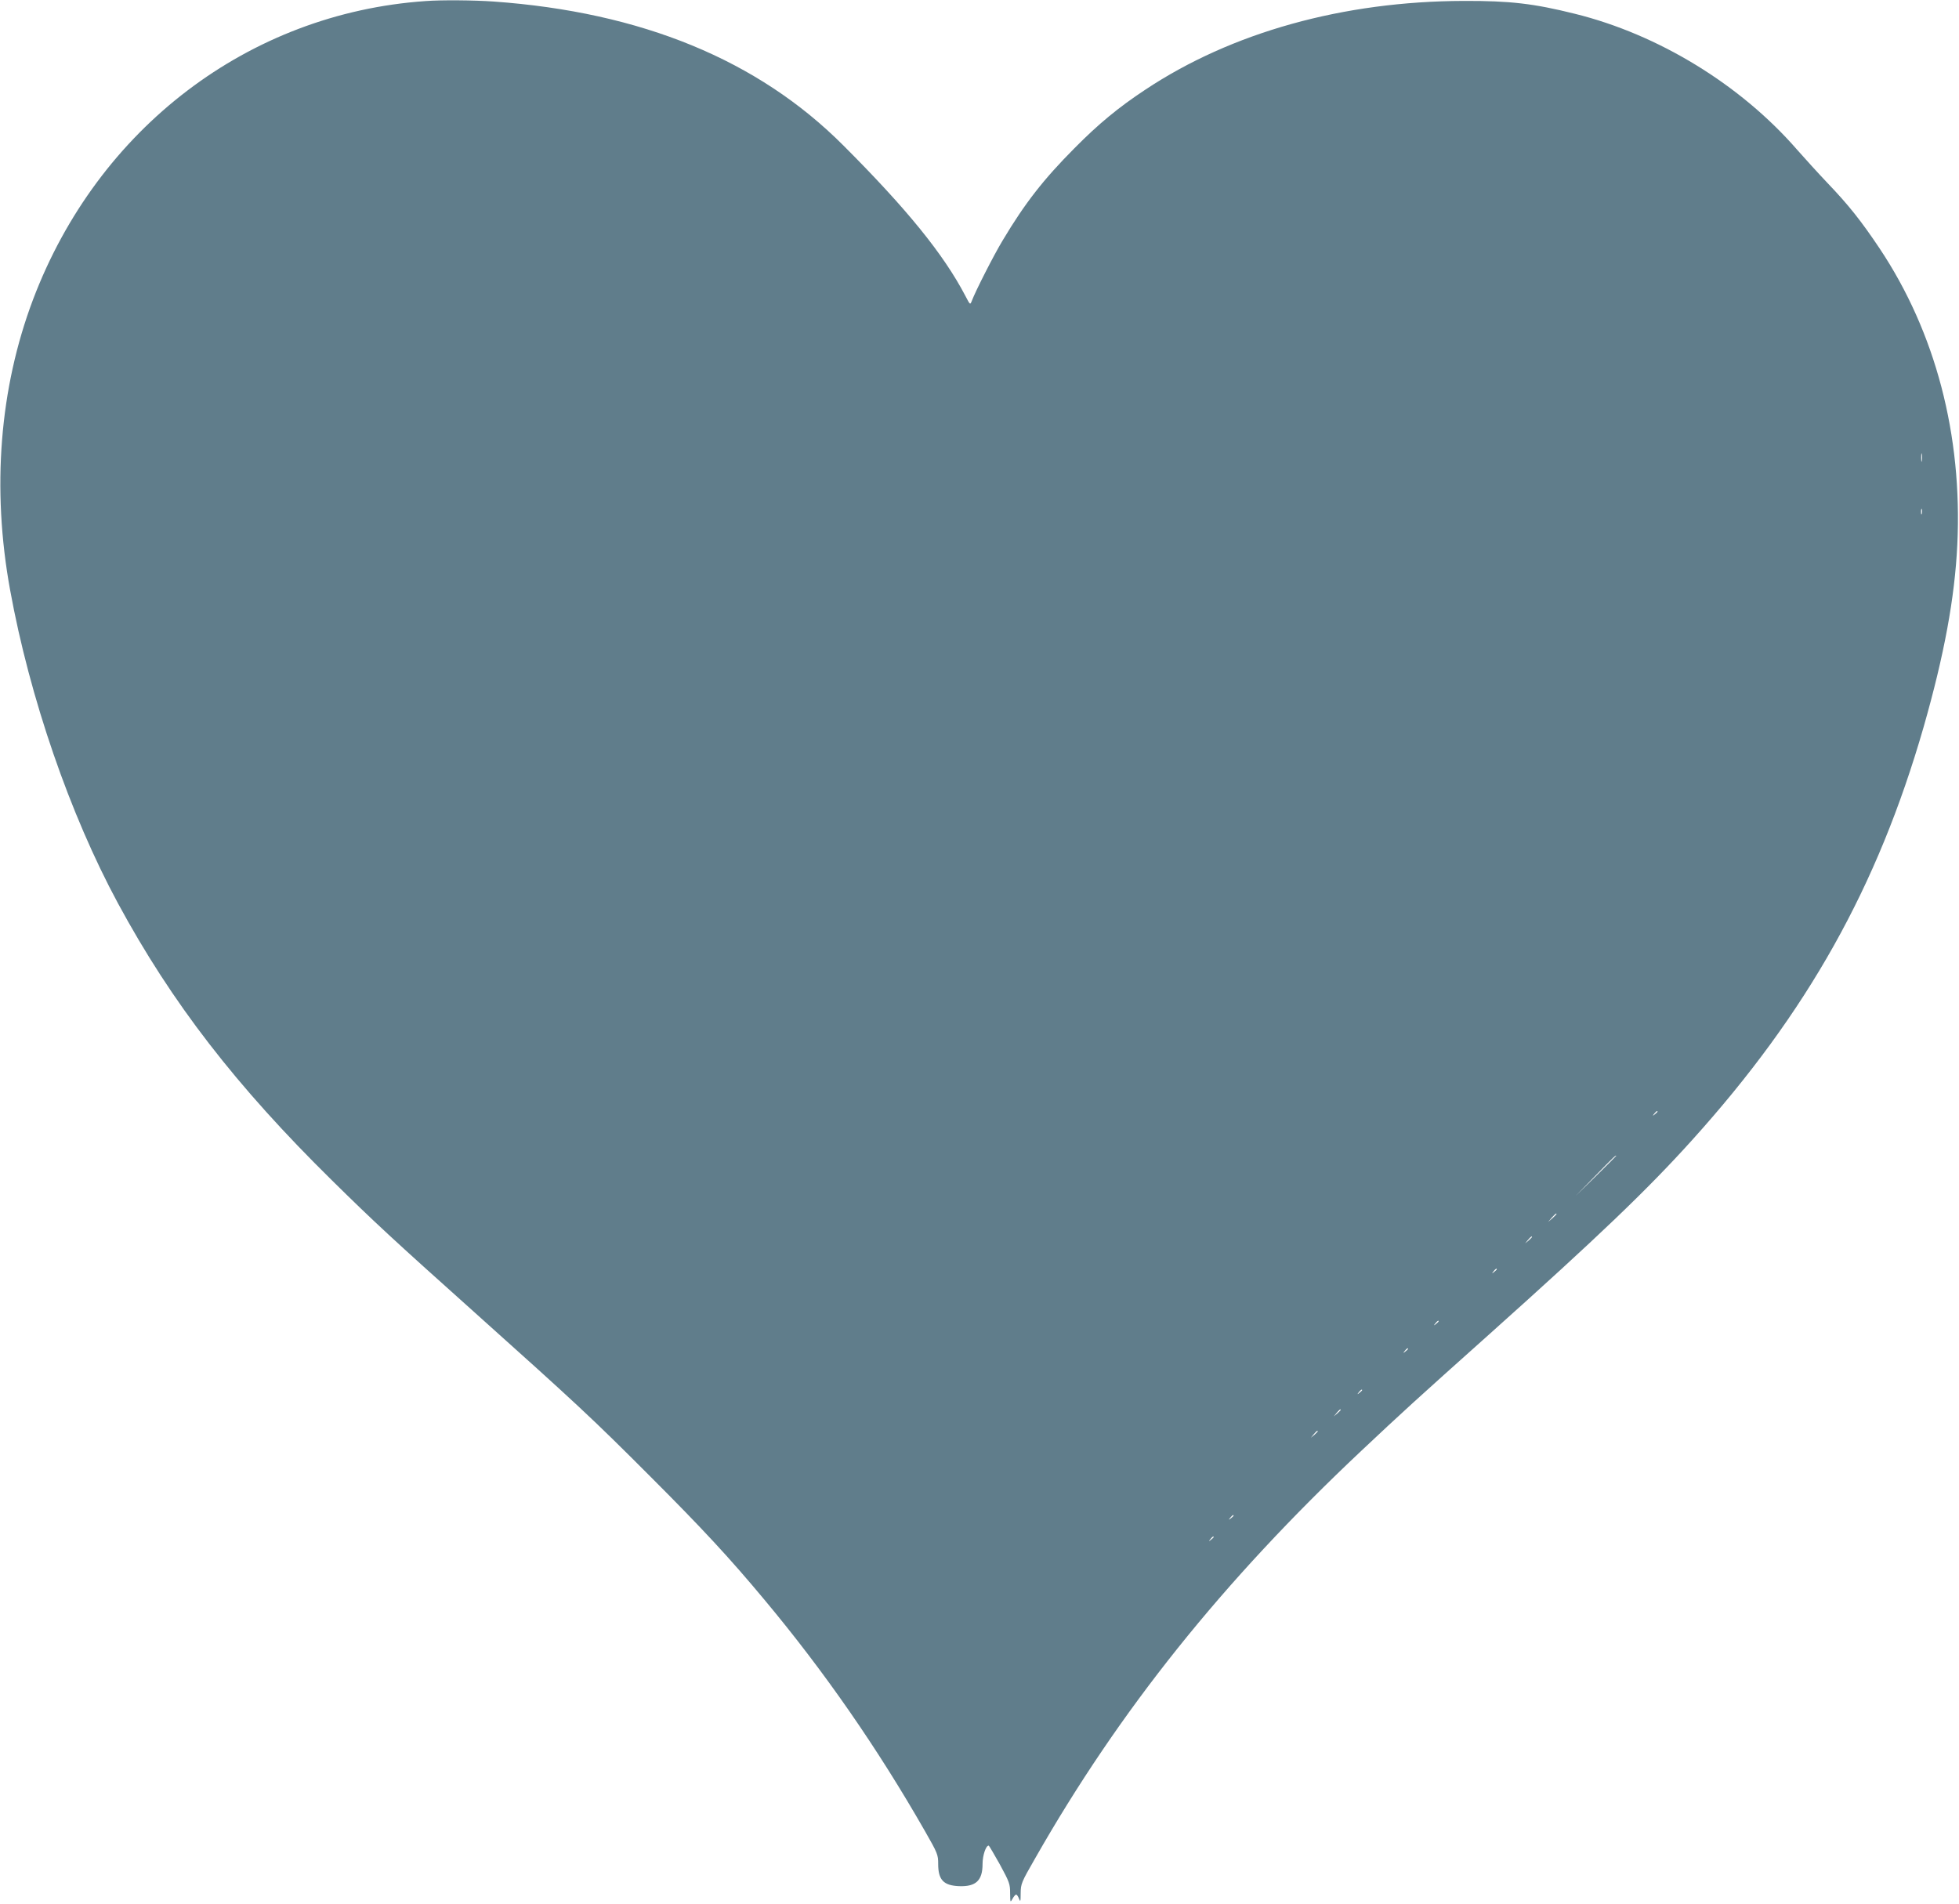 <?xml version="1.0" standalone="no"?>
<!DOCTYPE svg PUBLIC "-//W3C//DTD SVG 20010904//EN"
 "http://www.w3.org/TR/2001/REC-SVG-20010904/DTD/svg10.dtd">
<svg version="1.0" xmlns="http://www.w3.org/2000/svg"
 width="1280pt" height="1244pt" viewBox="0 0 1280 1244"
 preserveAspectRatio="xMidYMid meet">
<g transform="translate(0,1244) scale(0.1,-0.1)"
fill="#607d8b" stroke="none">
<path d="M2780 12433 c-1154 -80 -2140 -830 -2564 -1950 -219 -580 -271 -1235
-150 -1898 128 -704 391 -1467 705 -2048 351 -649 770 -1192 1400 -1812 272
-268 395 -382 929 -860 665 -596 768 -691 1150 -1074 337 -337 518 -532 746
-806 390 -467 739 -970 1048 -1511 83 -145 86 -154 86 -214 0 -104 35 -141
137 -145 110 -4 153 37 153 145 0 56 22 121 40 120 3 0 35 -56 73 -123 63
-116 67 -128 67 -188 1 -62 1 -63 16 -36 8 15 19 27 23 27 5 0 14 -12 19 -27
9 -24 11 -19 11 36 1 62 4 70 93 225 552 970 1229 1815 2132 2665 272 256 351
328 841 766 708 634 1028 940 1321 1265 754 836 1212 1654 1513 2700 134 469
203 841 220 1191 34 715 -142 1387 -508 1936 -120 179 -202 283 -341 428 -58
61 -147 159 -199 218 -369 424 -905 752 -1451 887 -269 67 -423 85 -725 84
-788 -2 -1518 -205 -2083 -581 -174 -115 -304 -222 -462 -382 -200 -201 -323
-358 -468 -601 -57 -94 -178 -331 -203 -398 -10 -25 -11 -24 -41 34 -142 272
-383 569 -798 984 -557 558 -1318 871 -2285 940 -130 9 -339 11 -445 3z m9777
-3005 c-2 -13 -4 -3 -4 22 0 25 2 35 4 23 2 -13 2 -33 0 -45z m0 -345 c-3 -10
-5 -4 -5 12 0 17 2 24 5 18 2 -7 2 -21 0 -30z m-1727 -3907 c0 -2 -8 -10 -17
-17 -16 -13 -17 -12 -4 4 13 16 21 21 21 13z m-270 -289 c0 -1 -60 -61 -132
-132 l-133 -130 130 133 c120 123 135 137 135 129z m-390 -380 c0 -2 -12 -14
-27 -28 l-28 -24 24 28 c23 25 31 32 31 24z m-160 -150 c0 -2 -10 -12 -22 -23
l-23 -19 19 23 c18 21 26 27 26 19z m-230 -211 c0 -2 -8 -10 -17 -17 -16 -13
-17 -12 -4 4 13 16 21 21 21 13z m-380 -340 c0 -2 -8 -10 -17 -17 -16 -13 -17
-12 -4 4 13 16 21 21 21 13z m-200 -180 c0 -2 -8 -10 -17 -17 -16 -13 -17 -12
-4 4 13 16 21 21 21 13z m-300 -270 c0 -2 -8 -10 -17 -17 -16 -13 -17 -12 -4
4 13 16 21 21 21 13z m-140 -129 c0 -2 -10 -12 -22 -23 l-23 -19 19 23 c18 21
26 27 26 19z m-150 -140 c0 -2 -10 -12 -22 -23 l-23 -19 19 23 c18 21 26 27
26 19z m-550 -551 c0 -2 -8 -10 -17 -17 -16 -13 -17 -12 -4 4 13 16 21 21 21
13z m-130 -140 c0 -2 -8 -10 -17 -17 -16 -13 -17 -12 -4 4 13 16 21 21 21 13z"/>
</g>
</svg>
